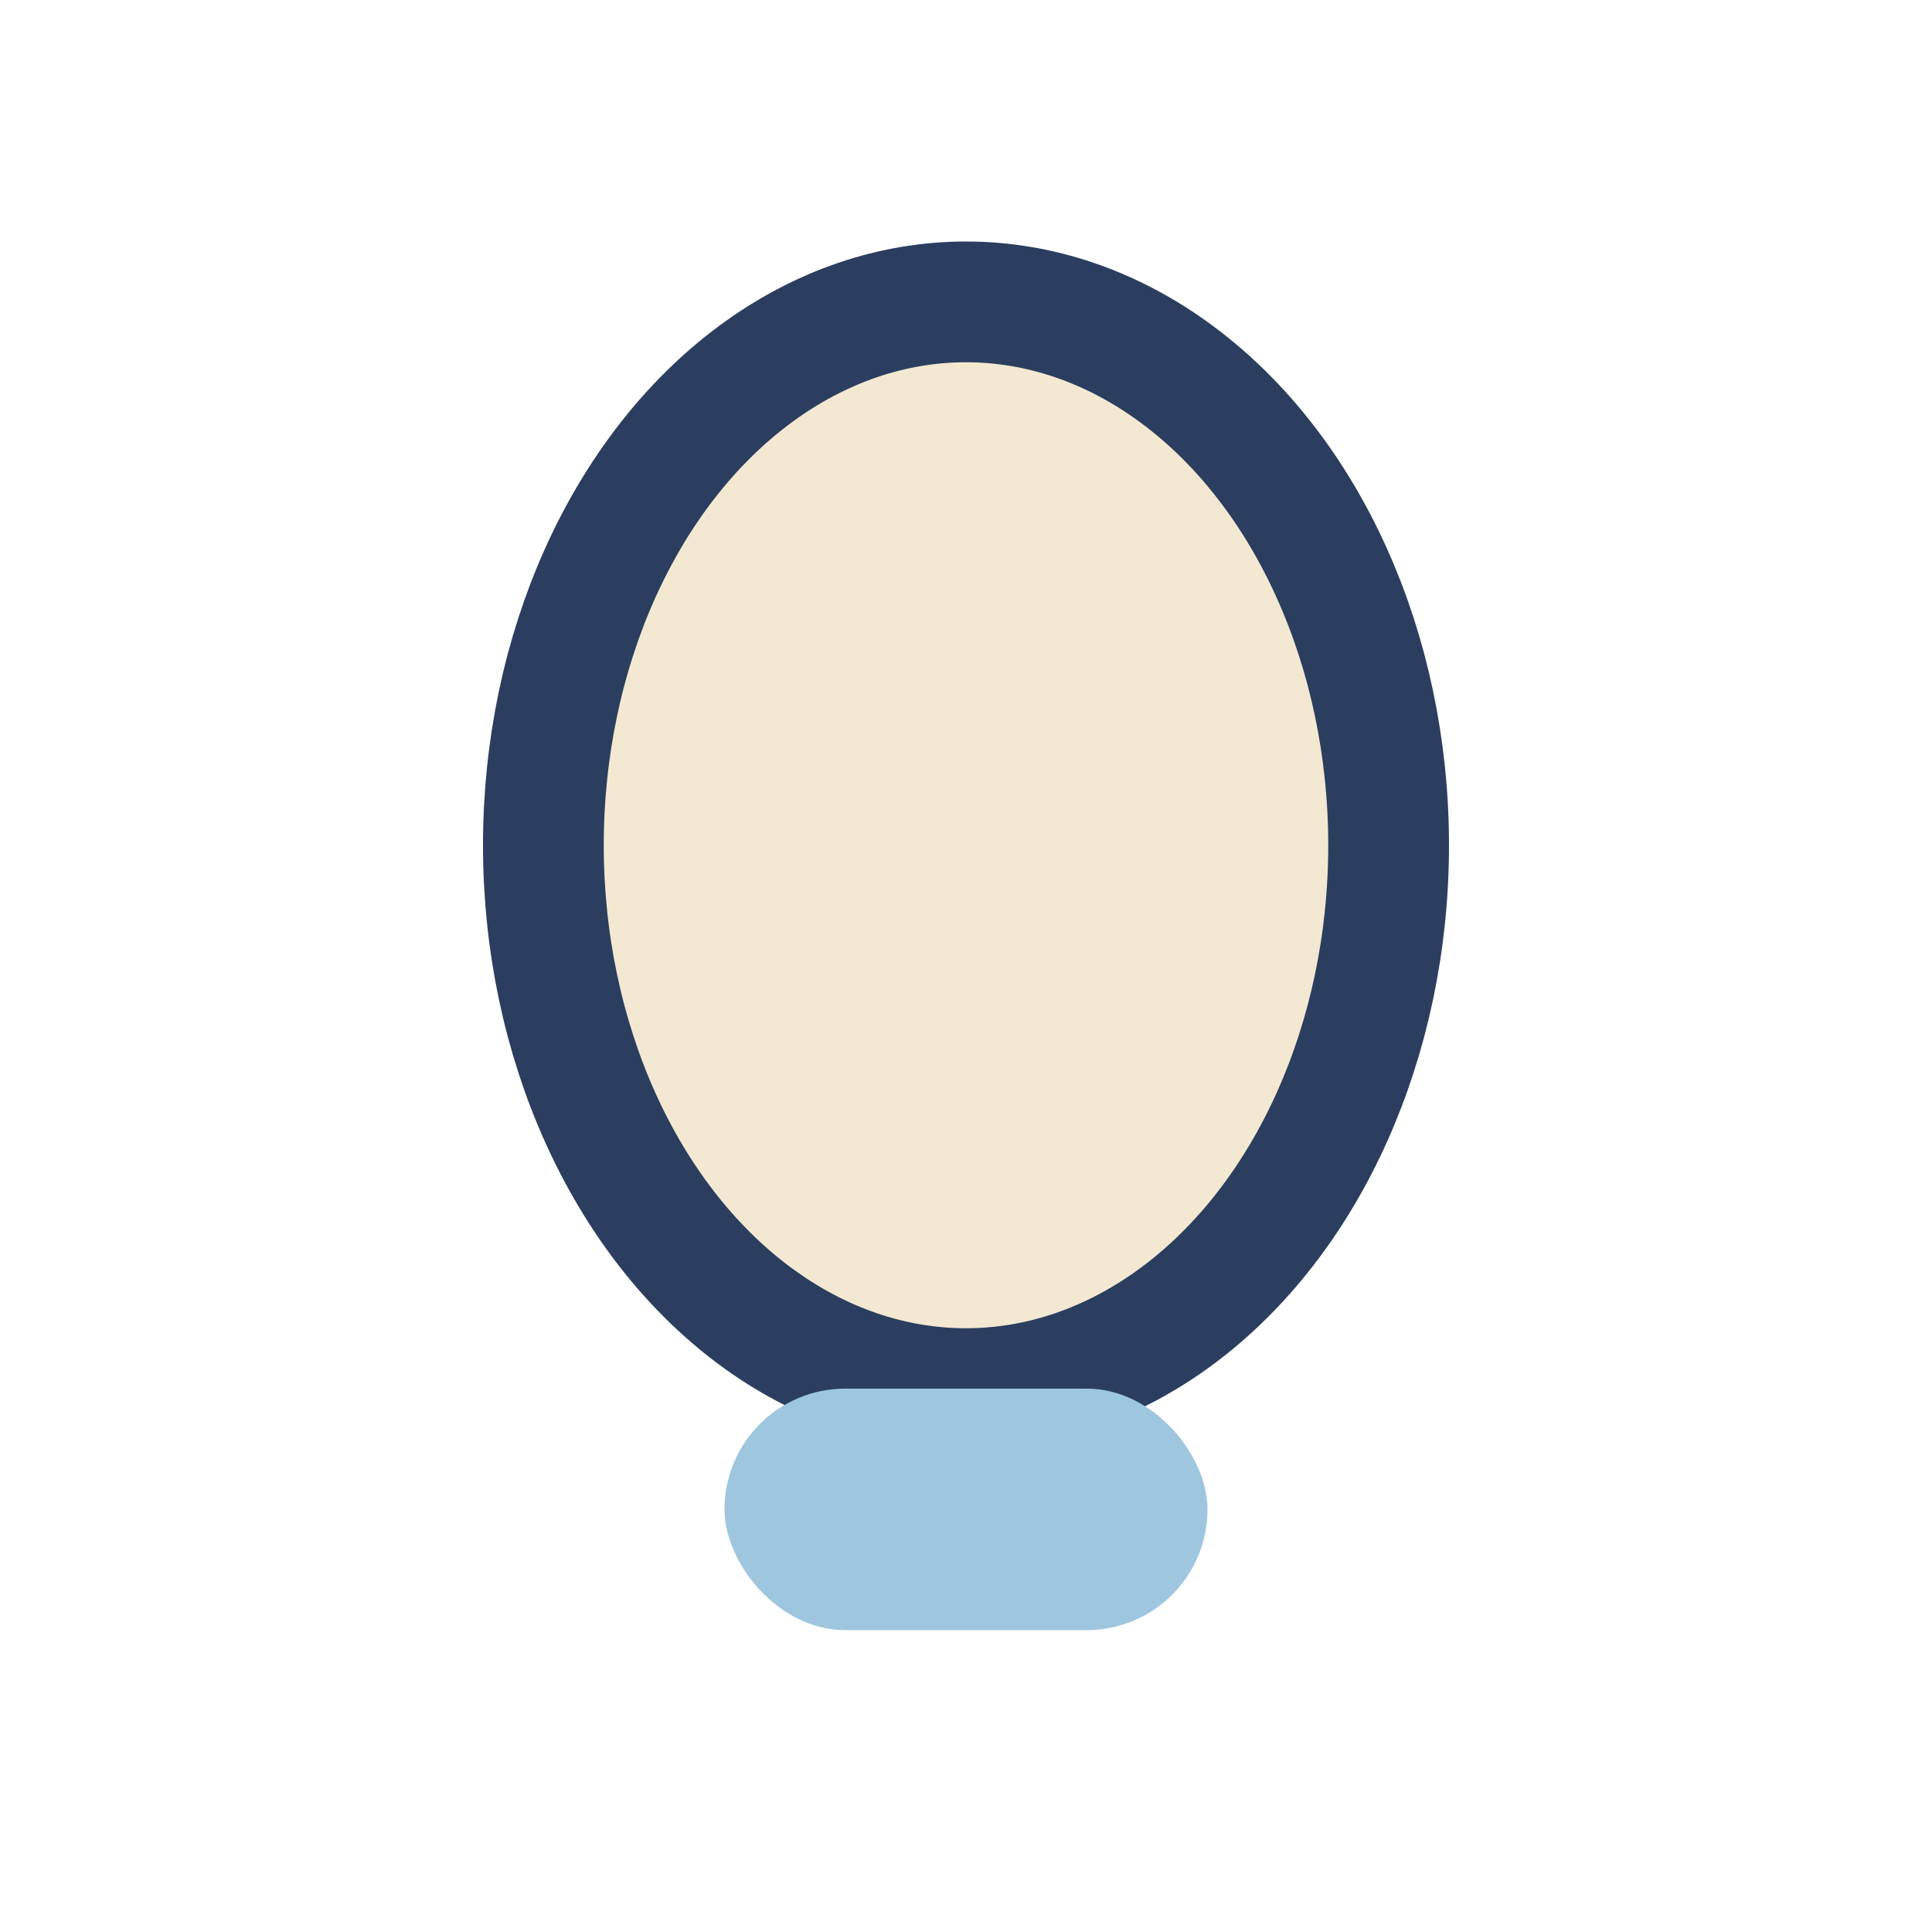 <?xml version="1.0" encoding="UTF-8"?>
<svg xmlns="http://www.w3.org/2000/svg" width="32" height="32" viewBox="0 0 32 32"><ellipse cx="16" cy="14" rx="7" ry="9" fill="#F3E8D2" stroke="#2B3E5F" stroke-width="2"/><rect x="12" y="23" width="8" height="4" rx="2" fill="#9EC6DF"/></svg>